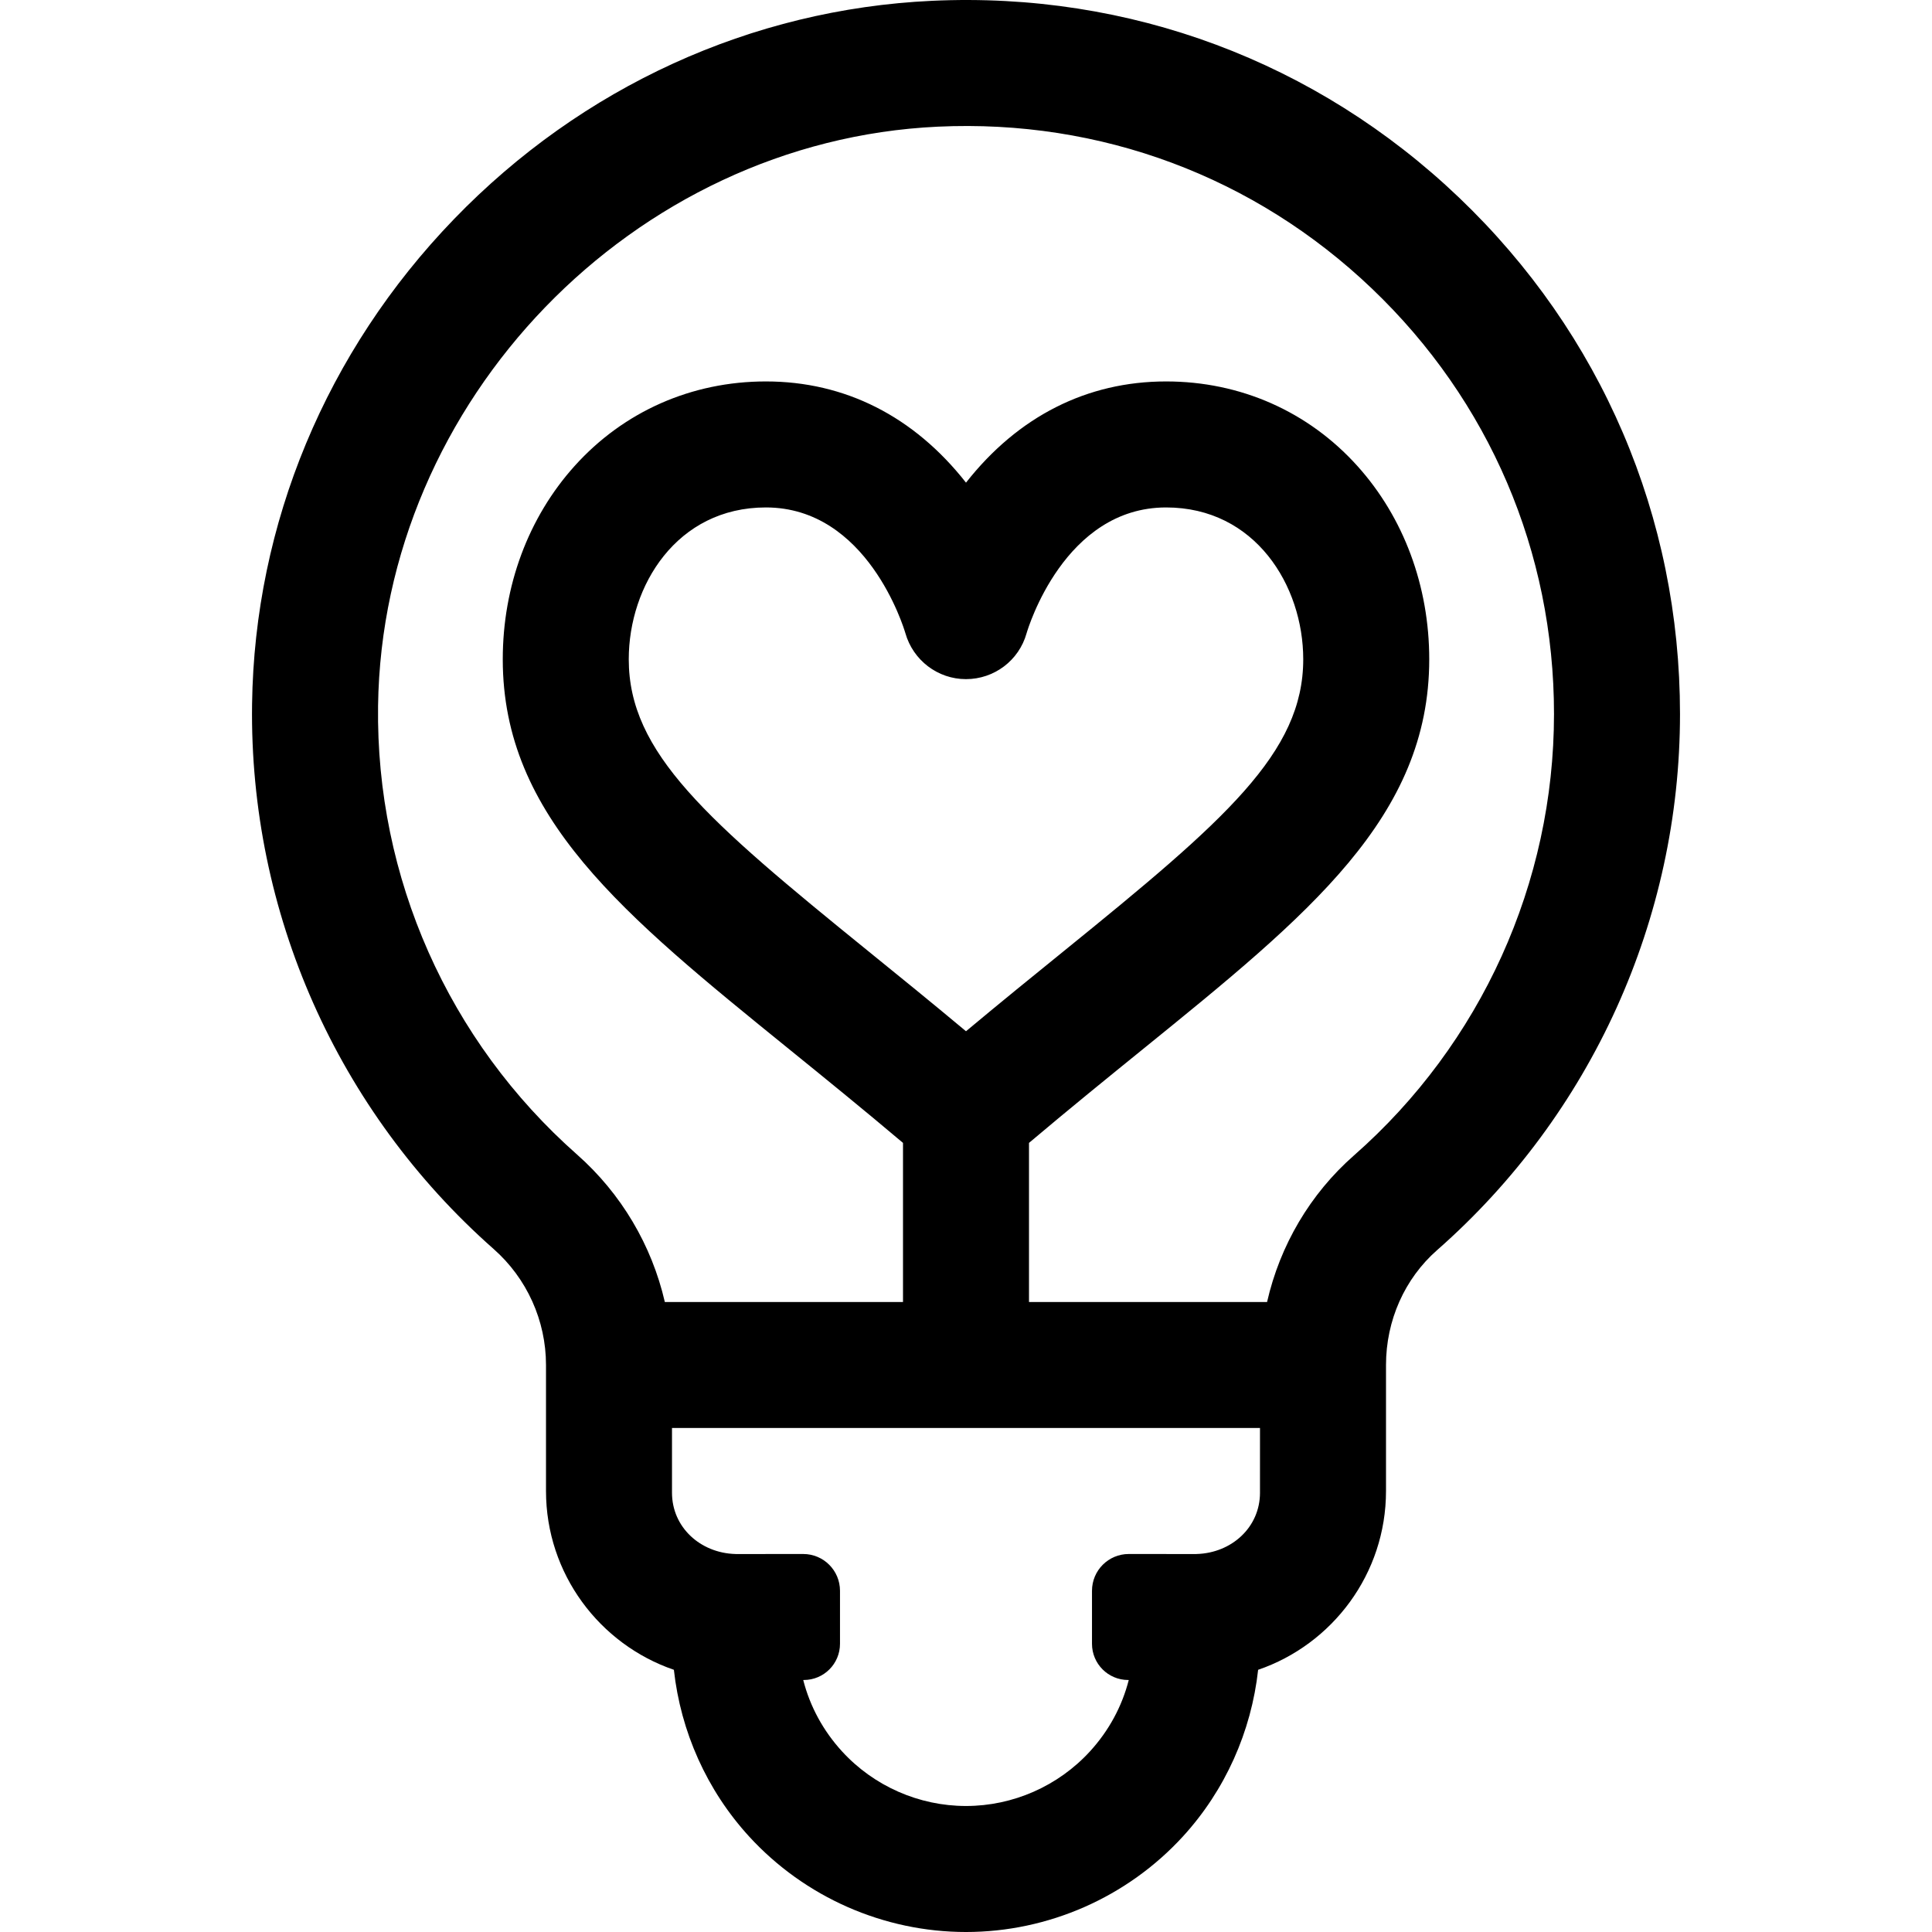 <?xml version="1.0" encoding="iso-8859-1"?>
<!-- Uploaded to: SVG Repo, www.svgrepo.com, Generator: SVG Repo Mixer Tools -->
<svg fill="#000000" height="800px" width="800px" version="1.1" id="Layer_1" xmlns="http://www.w3.org/2000/svg" xmlns:xlink="http://www.w3.org/1999/xlink" 
	 viewBox="0 0 512.001 512.001" xml:space="preserve">
<g>
	<g>
		<path d="M386.632,52.334c-37.756-36.042-87.35-54.558-139.645-52.12C199.2,2.436,154.218,22.978,120.328,58.056
			c-33.874,35.061-52.883,80.719-53.527,128.566c-0.743,55.184,22.592,107.81,64.023,144.382
			c8.815,7.781,13.872,18.985,13.872,30.738v33.391c0,21.949,14.199,40.633,33.889,47.383c1.805,16.372,8.721,31.924,19.946,44.181
			c14.727,16.081,35.674,25.305,57.471,25.305c21.795,0,42.743-9.224,57.471-25.304c11.225-12.257,18.14-27.81,19.946-44.182
			c19.69-6.751,33.887-25.434,33.887-47.383v-33.391c0-11.788,4.934-22.884,13.536-30.442
			c40.913-35.943,64.377-87.73,64.377-142.079C445.216,137.009,424.411,88.395,386.632,52.334z M333.912,395.569L333.912,395.569
			c0,9.205-7.529,15.971-16.729,16.258c-0.073,0.002-0.146,0.011-0.219,0.012c-1.901-0.008-10.68-0.01-17.829-0.012
			c-5.384-0.001-9.745,4.363-9.745,9.747v14.055c0,5.295,4.29,9.588,9.585,9.589h0.159c-1.785,6.979-5.266,13.439-10.29,18.925
			c-8.418,9.193-20.39,14.465-32.846,14.465c-12.455,0-24.427-5.272-32.846-14.465c-5.024-5.486-8.506-11.946-10.29-18.925
			c0.053,0,0.107,0,0.159,0c5.295-0.001,9.585-4.294,9.585-9.589v-14.055c0-5.384-4.361-9.747-9.745-9.747
			c-7.149,0.001-15.928,0.004-17.829,0.012c-0.073-0.001-0.146-0.01-0.219-0.012c-9.2-0.287-16.729-7.053-16.729-16.258v-17.133
			h155.825V395.569z M358.801,306.214c-11.618,10.207-19.596,23.836-23.014,38.83h-63.091V302.88
			c10.745-9.076,20.992-17.386,30.192-24.844c44.048-35.711,75.876-61.513,75.876-103.318c0-19.387-6.757-37.575-19.027-51.213
			c-13.008-14.457-31.014-22.42-50.703-22.42c-20.965,0-39.232,9.256-53.033,26.82c-13.801-17.563-32.069-26.82-53.034-26.82
			c-19.688,0-37.695,7.962-50.702,22.42c-12.269,13.638-19.027,31.826-19.027,51.213c0,41.805,31.826,67.606,75.876,103.318
			c9.199,7.458,19.446,15.768,30.191,24.844v42.164h-63.117c-3.458-14.997-11.523-28.71-23.265-39.075
			c-34.125-30.122-53.344-73.459-52.732-118.899c1.089-80.888,67.638-149.749,148.349-153.502
			c43.081-2.012,83.945,13.237,115.039,42.919c31.113,29.7,48.248,69.736,48.248,112.733
			C411.825,233.965,392.498,276.608,358.801,306.214z M256,273.292c-9.199-7.688-17.911-14.751-25.859-21.194
			c-42.894-34.775-63.513-52.59-63.513-77.379c0-19.508,12.735-40.241,36.338-40.241c26.86,0,36.526,31.799,36.977,33.337
			c2.042,7.17,8.583,12.164,16.046,12.164c7.487,0,14.046-4.942,16.066-12.151c0.397-1.361,10.041-33.349,36.981-33.349
			c23.603,0,36.338,20.733,36.338,40.241c0,24.788-20.618,42.605-63.512,77.379C273.911,258.541,265.199,265.605,256,273.292z"/>
	</g>
</g>
</svg>